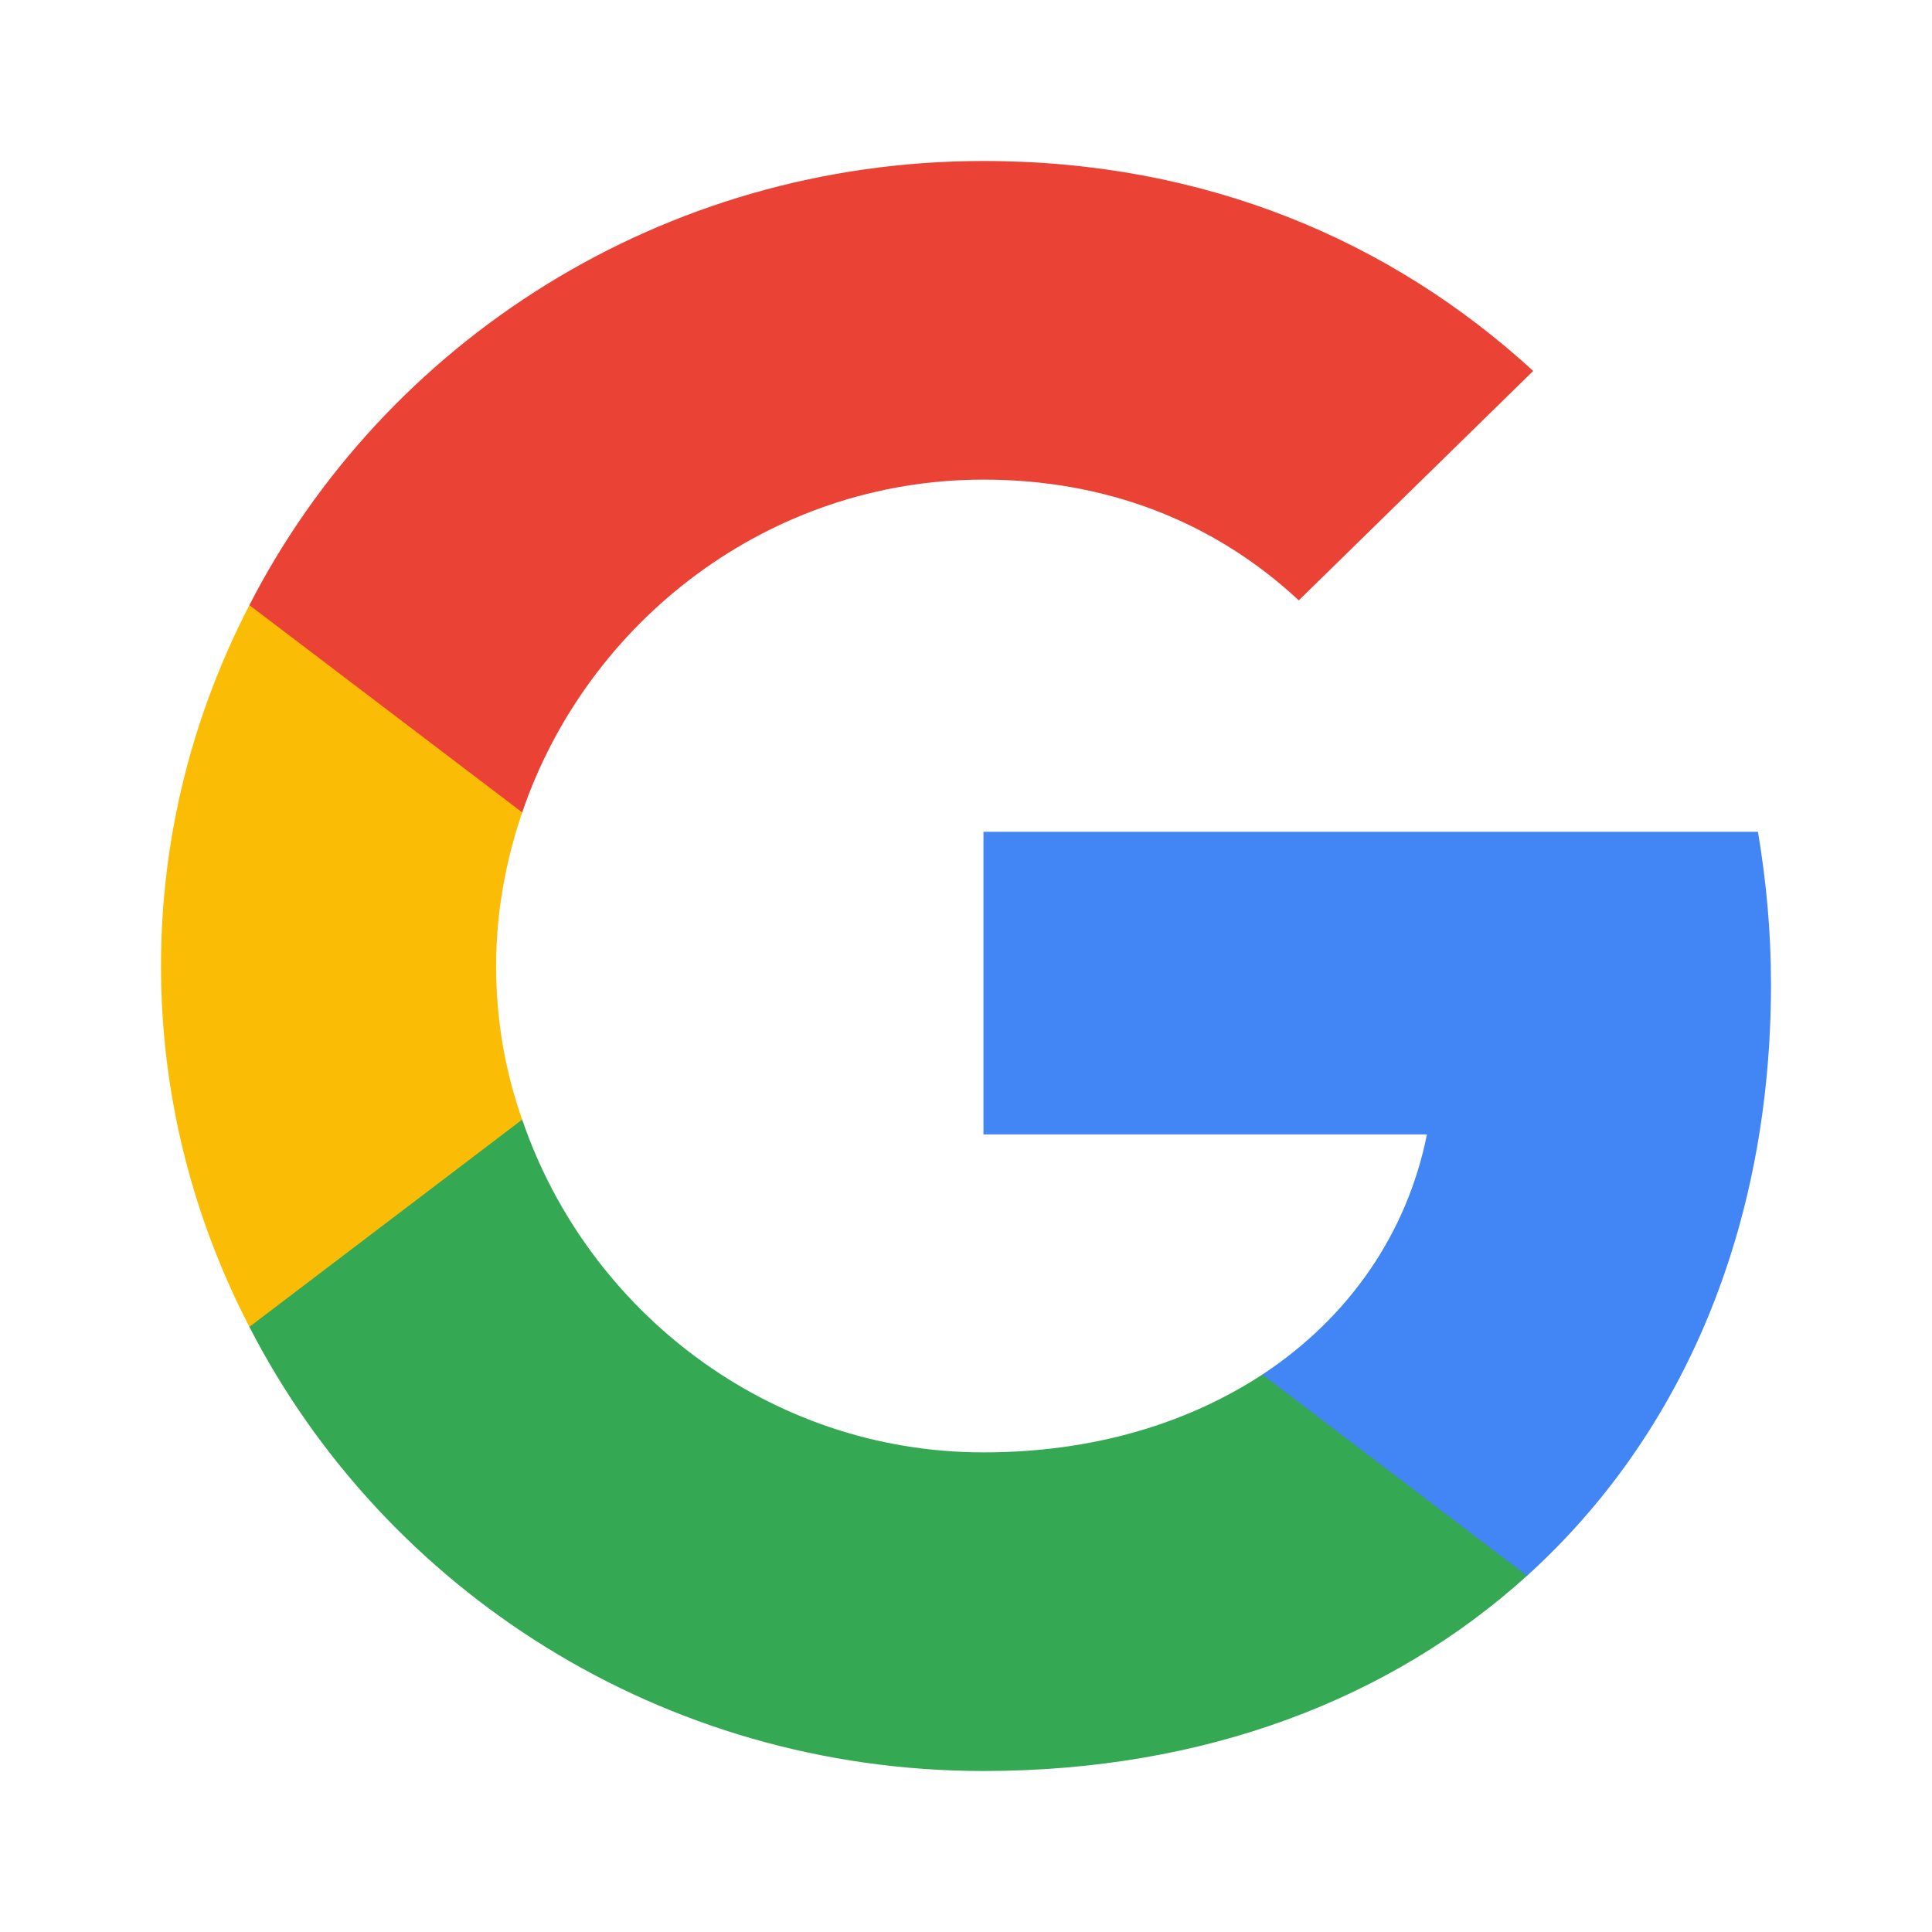 <svg width="24" height="24" viewBox="0 0 24 24" fill="none" xmlns="http://www.w3.org/2000/svg">
<path d="M22 12.225C22 11.567 21.94 10.942 21.838 10.333H12.217V14.092H17.726C17.479 15.325 16.755 16.367 15.682 17.075V19.575H18.969C20.893 17.833 22 15.267 22 12.225Z" fill="#4285F4"/>
<path d="M12.217 22C14.976 22 17.283 21.1 18.969 19.575L15.682 17.075C14.763 17.675 13.596 18.042 12.217 18.042C9.552 18.042 7.296 16.283 6.487 13.908H3.098V16.483C4.776 19.75 8.224 22 12.217 22Z" fill="#34A853"/>
<path d="M6.487 13.908C6.274 13.308 6.163 12.667 6.163 12C6.163 11.333 6.283 10.692 6.487 10.092V7.517H3.098C2.4 8.867 2 10.383 2 12C2 13.617 2.4 15.133 3.098 16.483L6.487 13.908Z" fill="#FBBC05"/>
<path d="M12.217 5.958C13.724 5.958 15.069 6.467 16.134 7.458L19.046 4.608C17.283 2.992 14.976 2 12.217 2C8.224 2 4.776 4.25 3.098 7.517L6.487 10.092C7.296 7.717 9.552 5.958 12.217 5.958Z" fill="#EA4335"/>
</svg>
